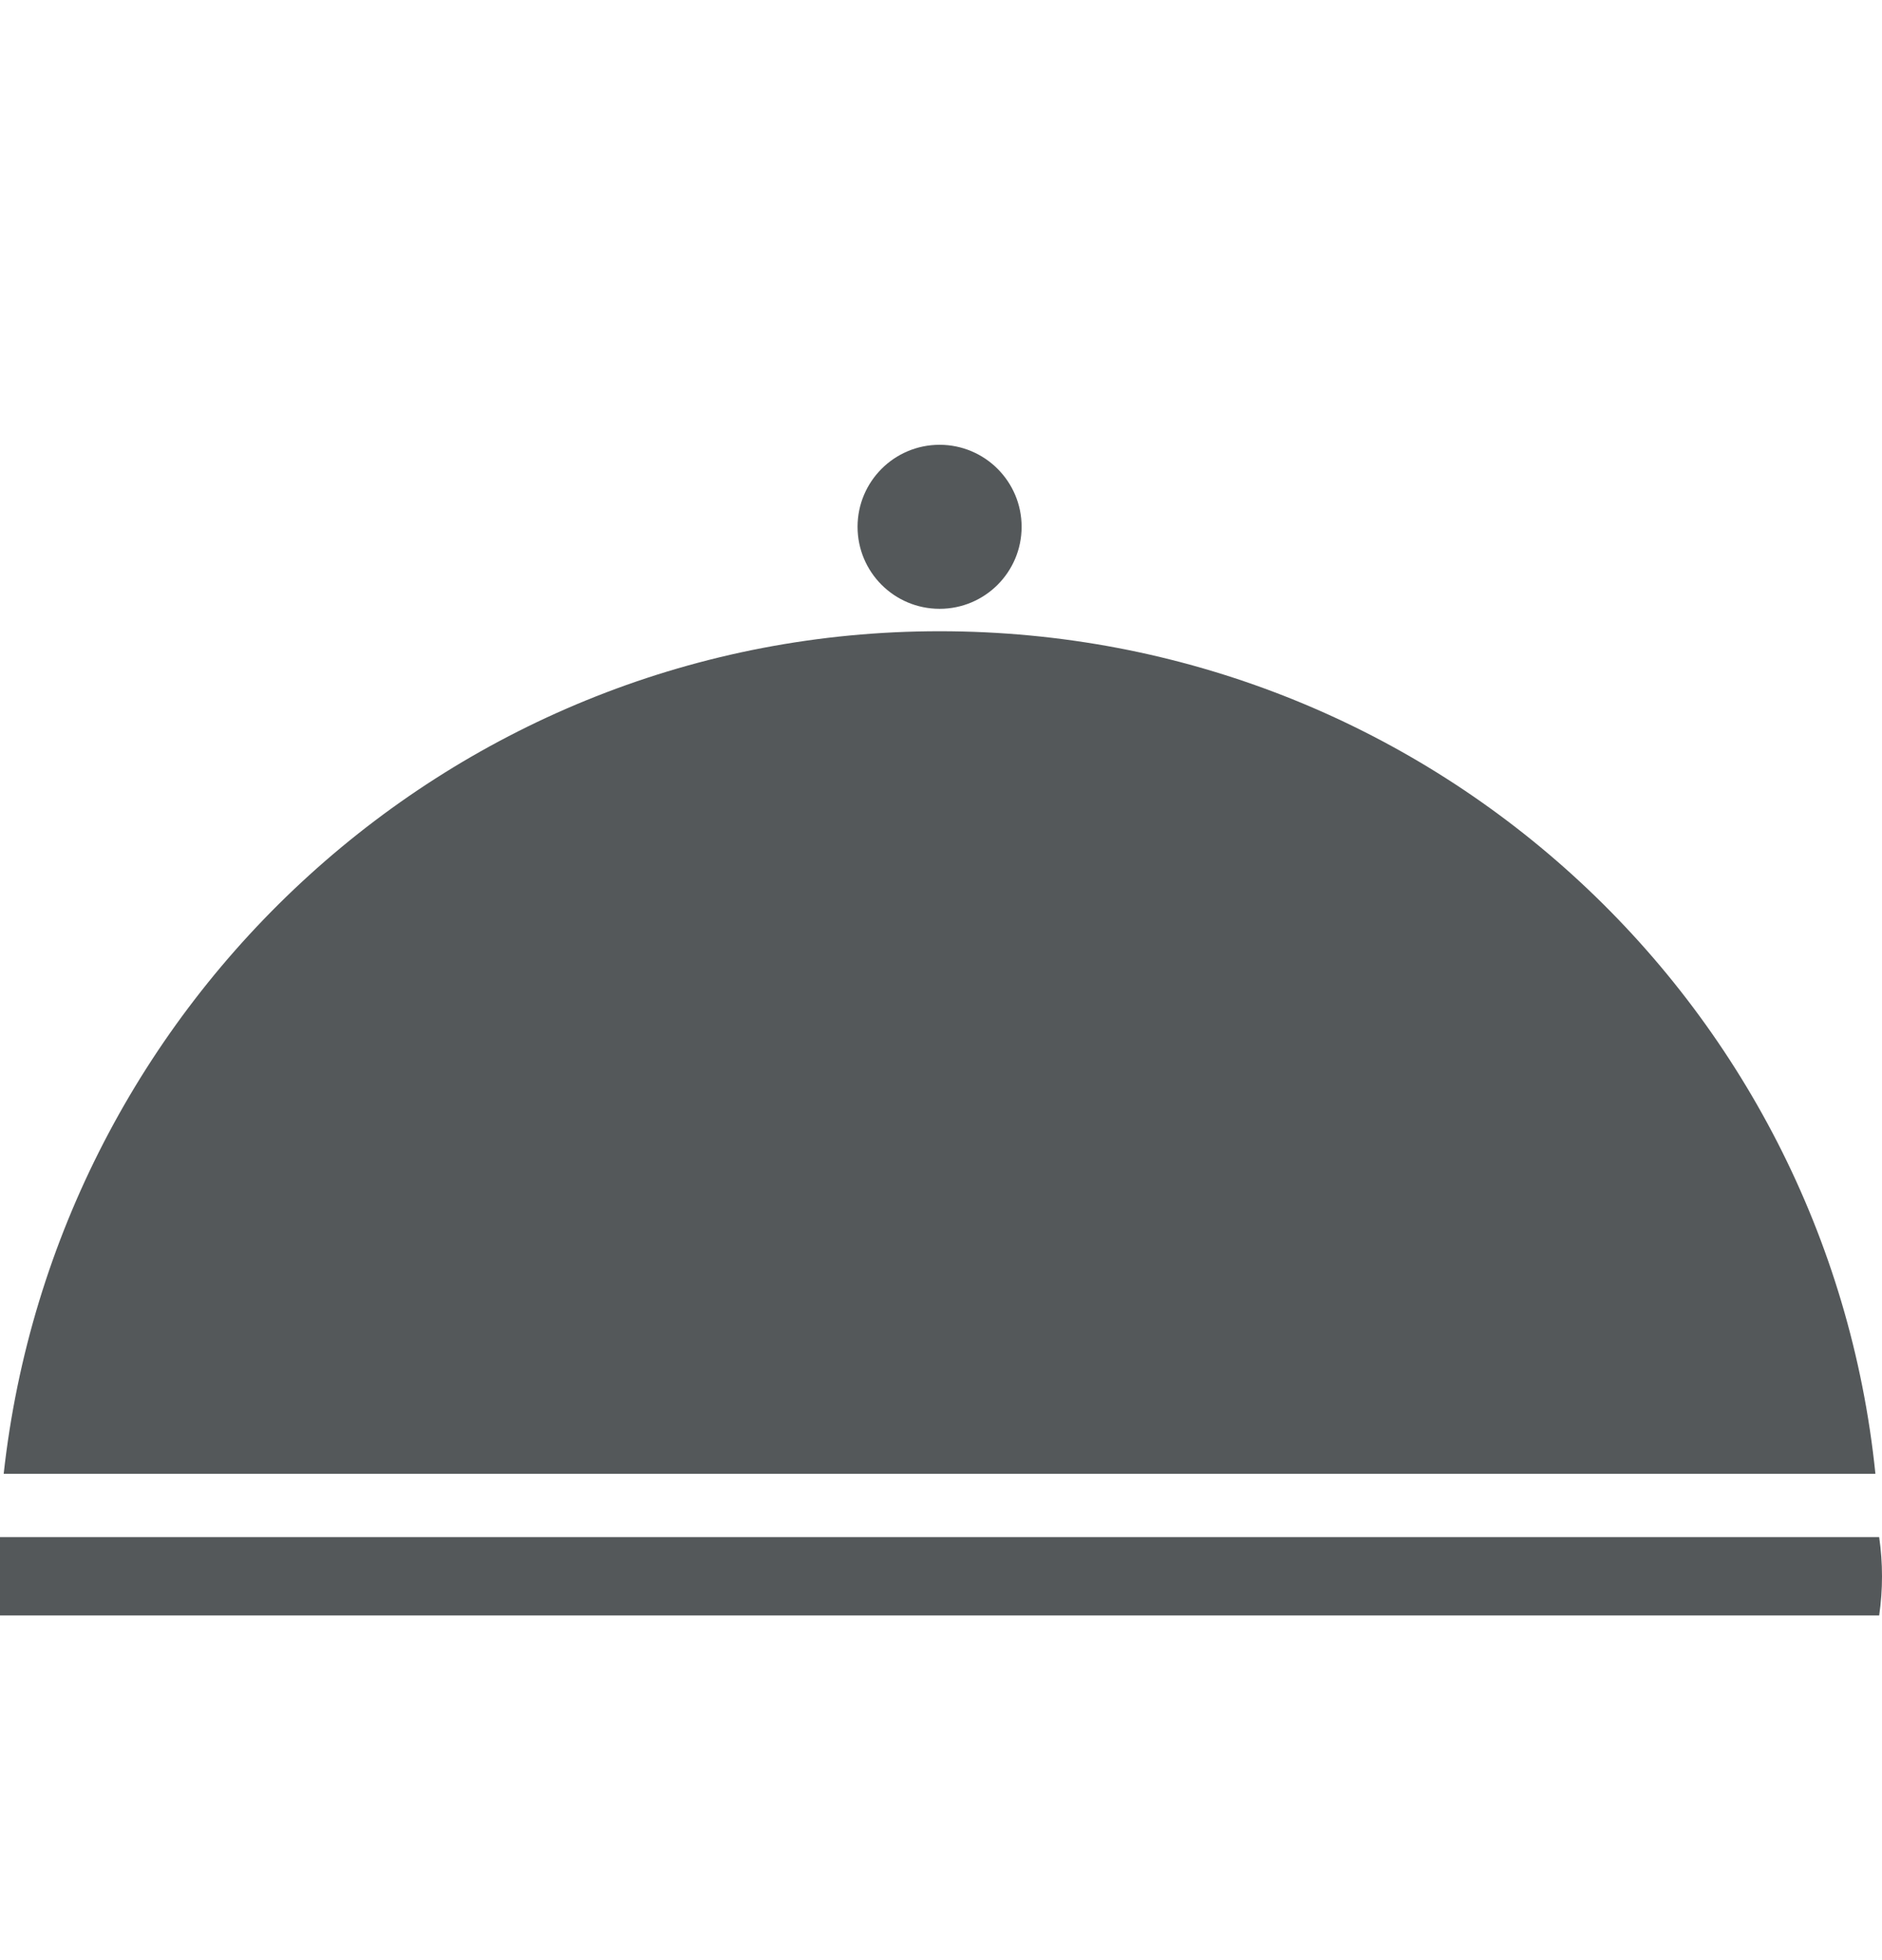 <svg width="24" height="25" viewBox="0 0 24 25" fill="none" xmlns="http://www.w3.org/2000/svg"><path fill-rule="evenodd" clip-rule="evenodd" d="M11.982 8.051C18.211 8.051 23.298 12.758 23.916 18.797H0.047C0.713 12.758 5.801 8.051 11.982 8.051ZM23.964 19.605C24.012 19.938 24.012 20.271 23.964 20.604H0V19.605H23.964Z" fill="#54585A"></path><path fill-rule="evenodd" clip-rule="evenodd" d="M13.028 6.719C13.028 7.297 12.56 7.765 11.982 7.765C11.404 7.765 10.936 7.297 10.936 6.719C10.936 6.142 11.404 5.673 11.982 5.673C12.56 5.673 13.028 6.142 13.028 6.719Z" fill="#54585A"></path></svg>